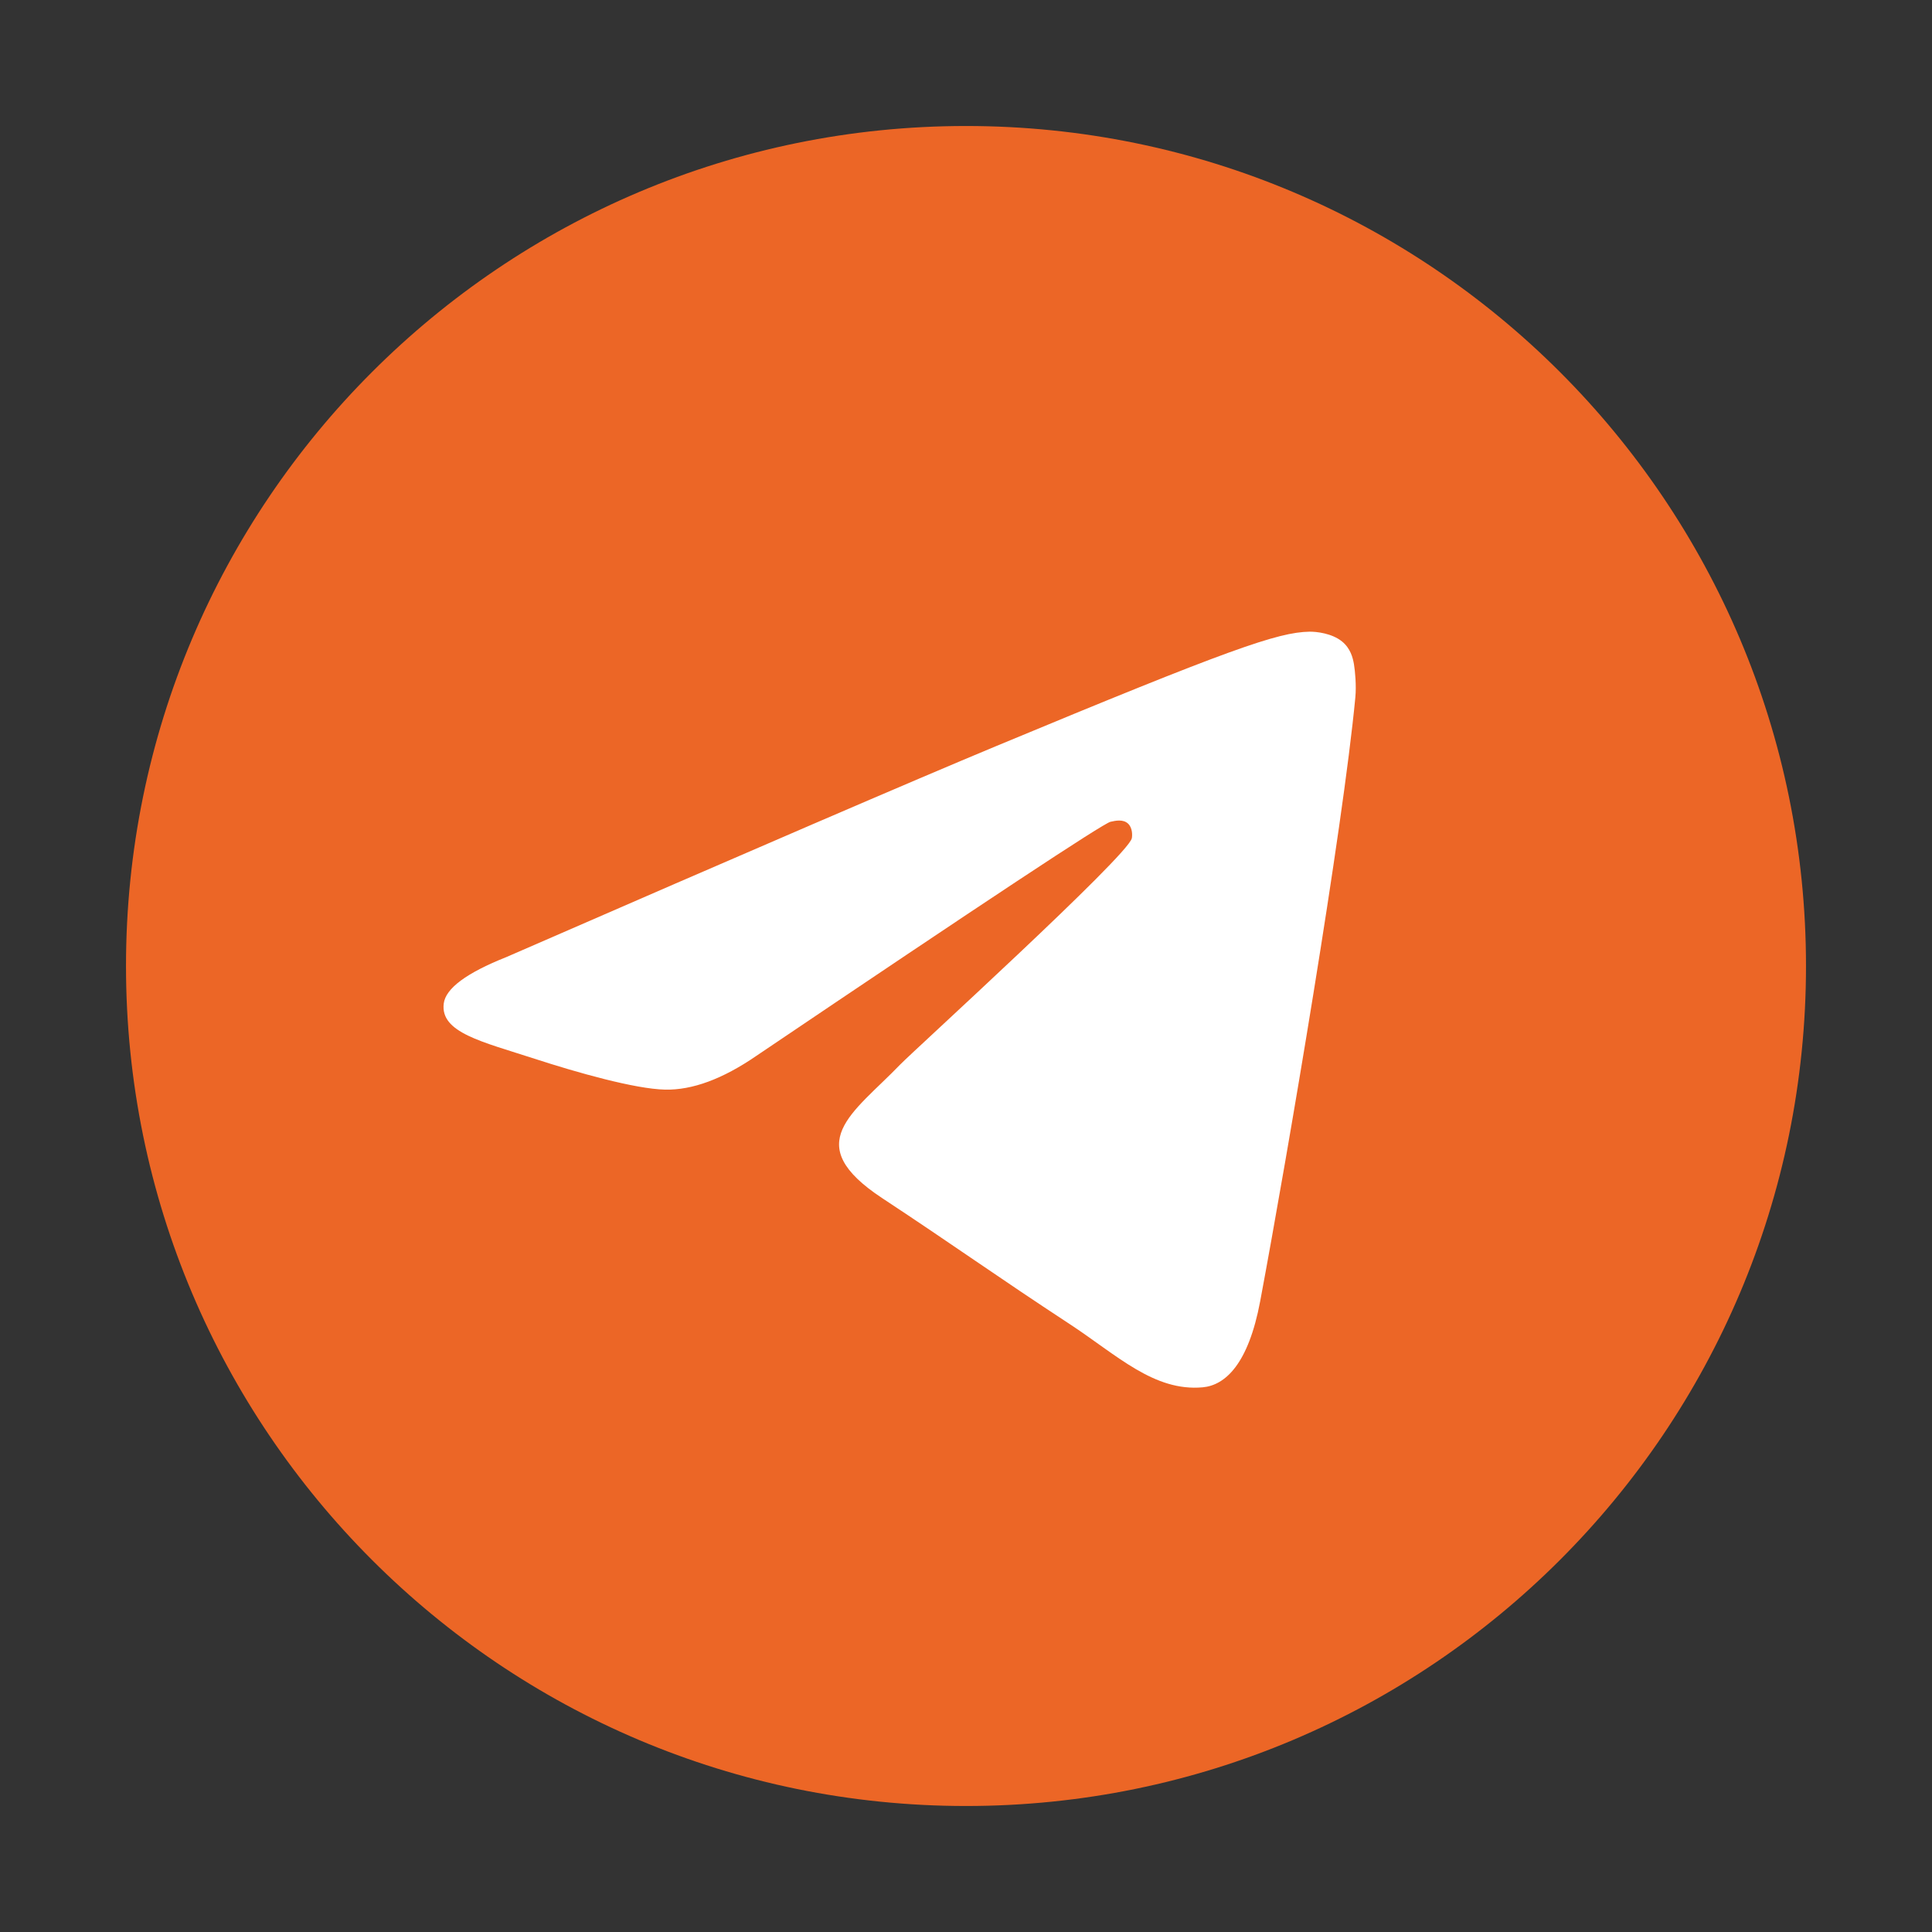 <?xml version="1.0" encoding="UTF-8"?> <svg xmlns="http://www.w3.org/2000/svg" width="1150" height="1150" viewBox="0 0 1150 1150" fill="none"><rect x="0" y="0" width="1150" height="1150" fill="#333333" stroke="none"/><g clip-path="url(#clip0_2015_16)"><path d="M575 1075C851.142 1075 1075 851.142 1075 575C1075 298.858 851.142 75 575 75C298.858 75 75 298.858 75 575C75 851.142 298.858 1075 575 1075Z" fill="#EC6626"></path><path fill-rule="evenodd" clip-rule="evenodd" d="M301.328 569.722C447.089 506.217 544.285 464.35 592.917 444.122C731.773 386.367 760.625 376.335 779.431 376.004C783.568 375.931 792.816 376.956 798.806 381.817C803.865 385.921 805.257 391.466 805.923 395.357C806.589 399.249 807.418 408.114 806.759 415.041C799.234 494.102 766.675 685.965 750.111 774.515C743.102 811.984 729.301 824.548 715.941 825.777C686.905 828.449 664.856 806.588 636.733 788.153C592.727 759.306 567.866 741.349 525.15 713.2C475.784 680.669 507.786 662.789 535.919 633.569C543.282 625.921 671.215 509.556 673.691 499C674.001 497.68 674.288 492.759 671.365 490.16C668.441 487.562 664.126 488.45 661.012 489.157C656.599 490.159 586.298 536.625 450.11 628.556C430.155 642.259 412.081 648.935 395.887 648.585C378.034 648.199 343.693 638.491 318.164 630.192C286.851 620.014 261.964 614.632 264.132 597.346C265.26 588.343 277.659 579.135 301.328 569.722Z" fill="white"></path></g><defs><clipPath id="clip0_2015_16"><rect width="1000" height="1000" fill="white" transform="translate(75 75)"></rect></clipPath></defs></svg> 